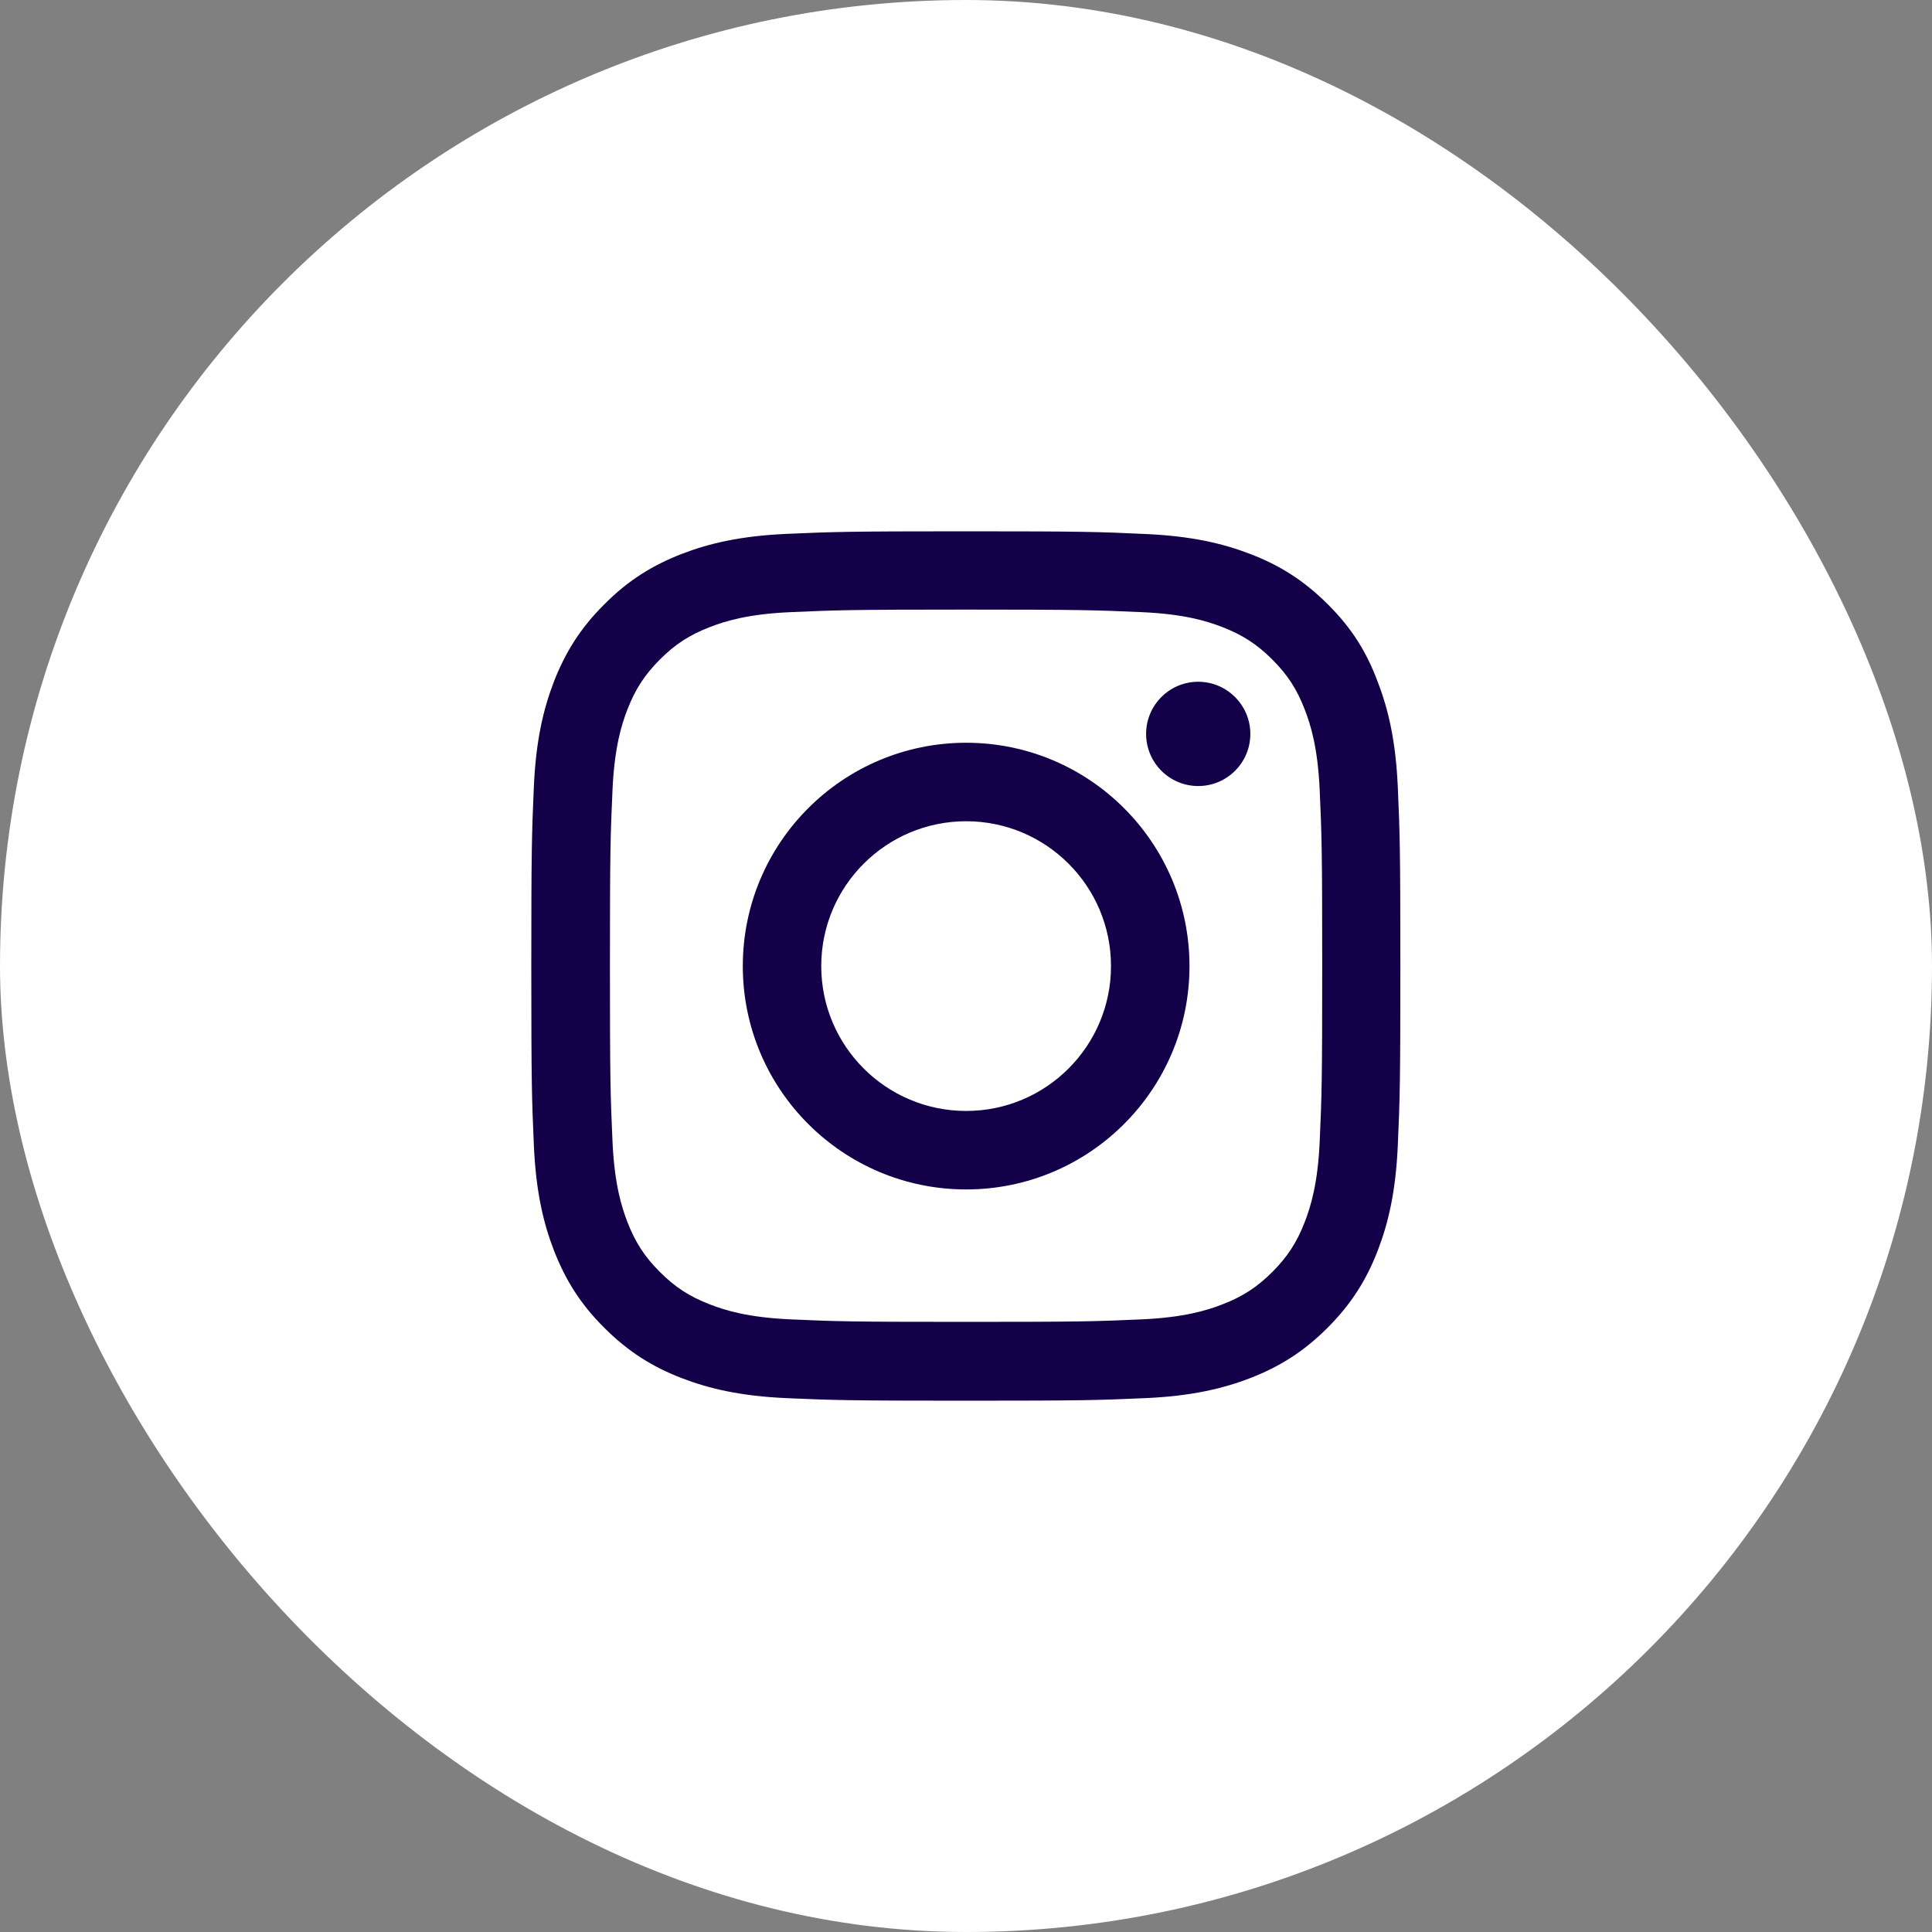 <svg width="40" height="40" viewBox="0 0 40 40" fill="none" xmlns="http://www.w3.org/2000/svg">
<rect x="0" y="0" width="40" height="40" fill="#808080" stroke="none"/>
<rect width="40" height="40" rx="20" fill="white"/>
<path d="M20.002 12.621C22.407 12.621 22.692 12.632 23.638 12.674C24.517 12.712 24.991 12.86 25.308 12.983C25.726 13.145 26.029 13.342 26.342 13.655C26.658 13.971 26.852 14.27 27.013 14.689C27.136 15.005 27.284 15.483 27.323 16.359C27.365 17.308 27.375 17.593 27.375 19.995C27.375 22.4 27.365 22.685 27.323 23.631C27.284 24.51 27.136 24.984 27.013 25.301C26.852 25.719 26.655 26.022 26.342 26.335C26.025 26.651 25.726 26.845 25.308 27.006C24.991 27.129 24.513 27.277 23.638 27.316C22.688 27.358 22.403 27.368 20.002 27.368C17.597 27.368 17.312 27.358 16.366 27.316C15.487 27.277 15.012 27.129 14.696 27.006C14.277 26.845 13.975 26.648 13.662 26.335C13.345 26.018 13.152 25.719 12.99 25.301C12.867 24.984 12.72 24.506 12.681 23.631C12.639 22.681 12.628 22.396 12.628 19.995C12.628 17.59 12.639 17.305 12.681 16.359C12.72 15.48 12.867 15.005 12.99 14.689C13.152 14.27 13.349 13.968 13.662 13.655C13.978 13.338 14.277 13.145 14.696 12.983C15.012 12.86 15.49 12.712 16.366 12.674C17.312 12.632 17.597 12.621 20.002 12.621ZM20.002 11C17.558 11 17.252 11.011 16.292 11.053C15.336 11.095 14.678 11.25 14.108 11.471C13.514 11.703 13.011 12.009 12.512 12.512C12.009 13.011 11.703 13.514 11.471 14.105C11.25 14.678 11.095 15.332 11.053 16.288C11.011 17.252 11 17.558 11 20.002C11 22.446 11.011 22.752 11.053 23.712C11.095 24.668 11.25 25.326 11.471 25.895C11.703 26.489 12.009 26.992 12.512 27.491C13.011 27.991 13.514 28.3 14.105 28.529C14.678 28.75 15.332 28.905 16.288 28.947C17.248 28.989 17.554 29 19.998 29C22.442 29 22.748 28.989 23.708 28.947C24.664 28.905 25.322 28.75 25.892 28.529C26.482 28.3 26.985 27.991 27.485 27.491C27.984 26.992 28.293 26.489 28.522 25.899C28.743 25.326 28.898 24.671 28.94 23.715C28.982 22.755 28.993 22.449 28.993 20.005C28.993 17.561 28.982 17.256 28.94 16.296C28.898 15.339 28.743 14.682 28.522 14.112C28.3 13.514 27.994 13.011 27.491 12.512C26.992 12.013 26.489 11.703 25.899 11.475C25.326 11.253 24.671 11.098 23.715 11.056C22.752 11.011 22.446 11 20.002 11Z" fill="#130049"/>
<path d="M20.003 15.378C17.45 15.378 15.379 17.449 15.379 20.002C15.379 22.555 17.45 24.626 20.003 24.626C22.556 24.626 24.627 22.555 24.627 20.002C24.627 17.449 22.556 15.378 20.003 15.378ZM20.003 23.001C18.347 23.001 17.003 21.658 17.003 20.002C17.003 18.346 18.347 17.003 20.003 17.003C21.659 17.003 23.002 18.346 23.002 20.002C23.002 21.658 21.659 23.001 20.003 23.001Z" fill="#130049"/>
<path d="M25.887 15.195C25.887 15.793 25.402 16.274 24.808 16.274C24.21 16.274 23.729 15.789 23.729 15.195C23.729 14.597 24.214 14.115 24.808 14.115C25.402 14.115 25.887 14.601 25.887 15.195Z" fill="#130049"/>
</svg>
